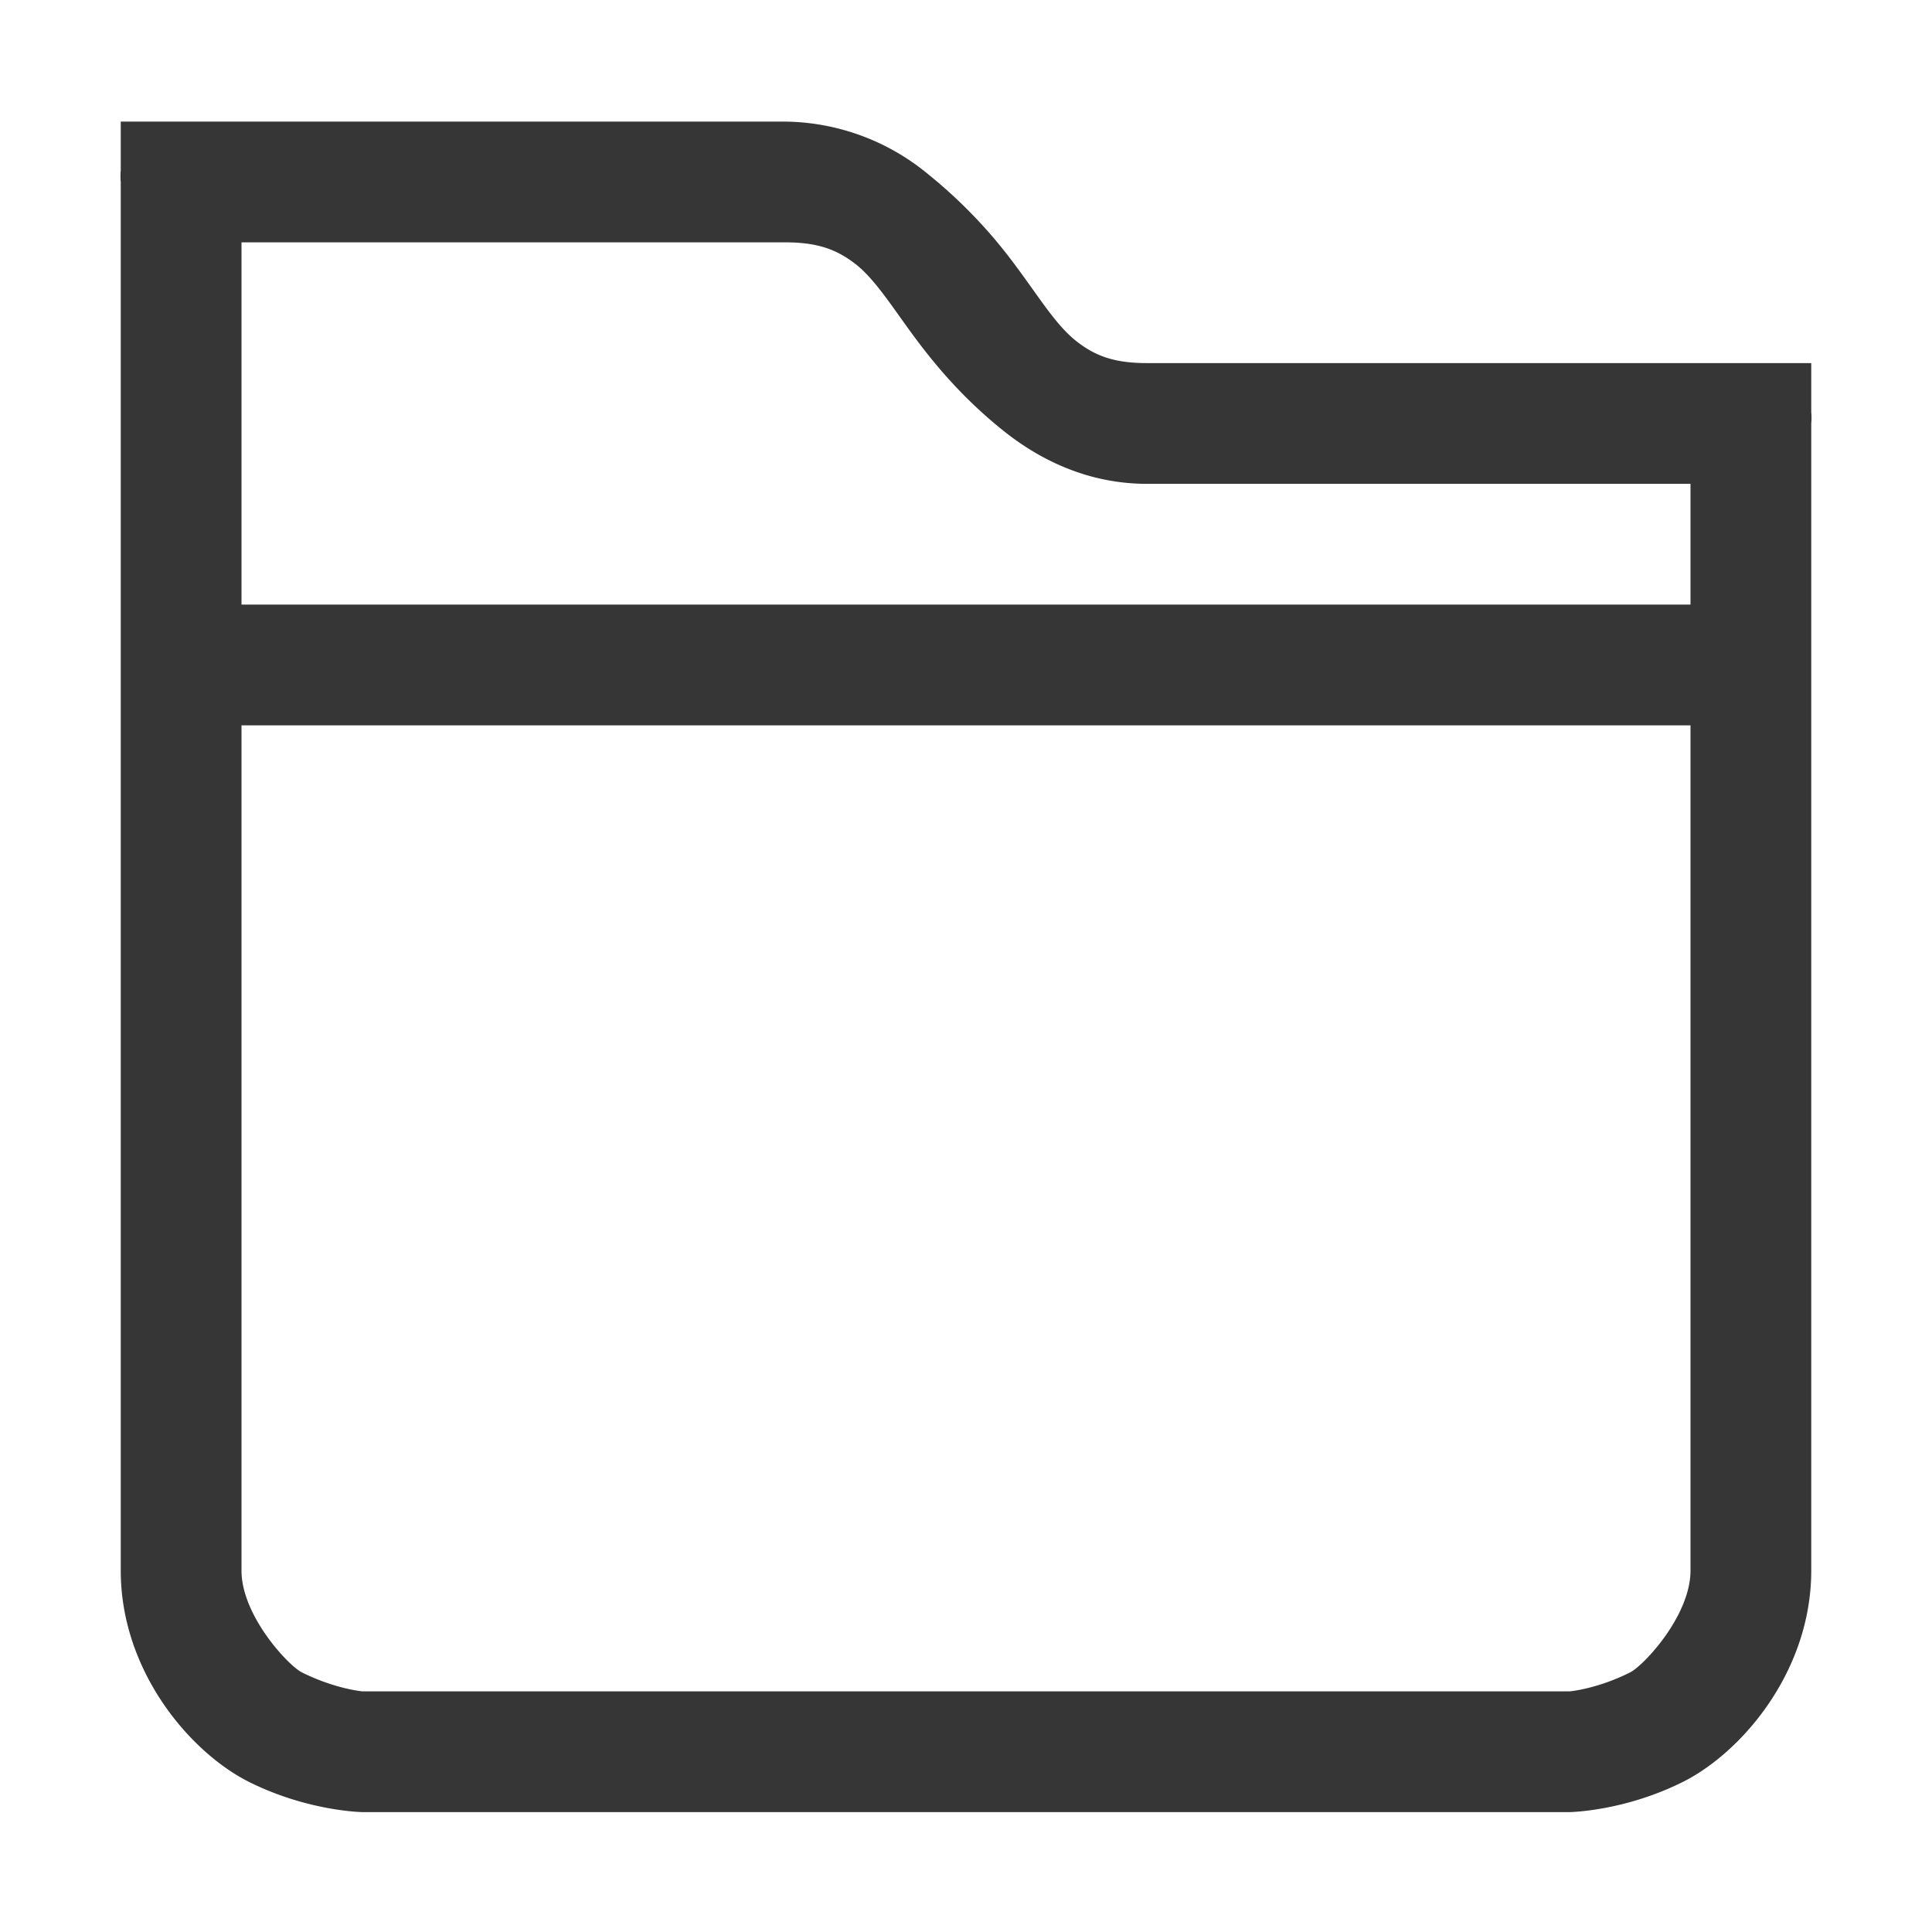 <svg xmlns="http://www.w3.org/2000/svg" width="16" height="16" enable-background="new"><defs><filter id="a" color-interpolation-filters="sRGB"><feBlend mode="darken" in2="BackgroundImage"/></filter></defs><path style="line-height:normal;-inkscape-font-specification:Sans;text-indent:0;text-align:start;text-decoration-line:none;text-transform:none;block-progression:tb;marker:none" d="M1 1.007v.406a.5.5 0 0 0 0 .094v11.5c0 .833.574 1.505 1.062 1.75.489.244.938.25.938.25h10s.449-.006.937-.25c.489-.245 1.063-.917 1.063-1.75v-9.5a.5.5 0 0 0 0-.094v-.406H9.5c-.264 0-.427-.054-.594-.188-.166-.133-.312-.375-.5-.625a4.07 4.07 0 0 0-.718-.75A1.888 1.888 0 0 0 6.5 1.007H1zm1 1h4.5c.264 0 .427.054.594.187.166.134.312.375.5.625.187.25.416.509.718.75.303.242.702.438 1.188.438H14v1H2v-3zm0 4h12v7c0 .374-.388.787-.5.843-.275.138-.5.157-.5.157H3s-.225-.02-.5-.157c-.112-.056-.5-.47-.5-.843v-7z" color="#000" font-weight="400" font-family="Sans" overflow="visible" fill="#363636" enable-background="accumulate"/></svg>